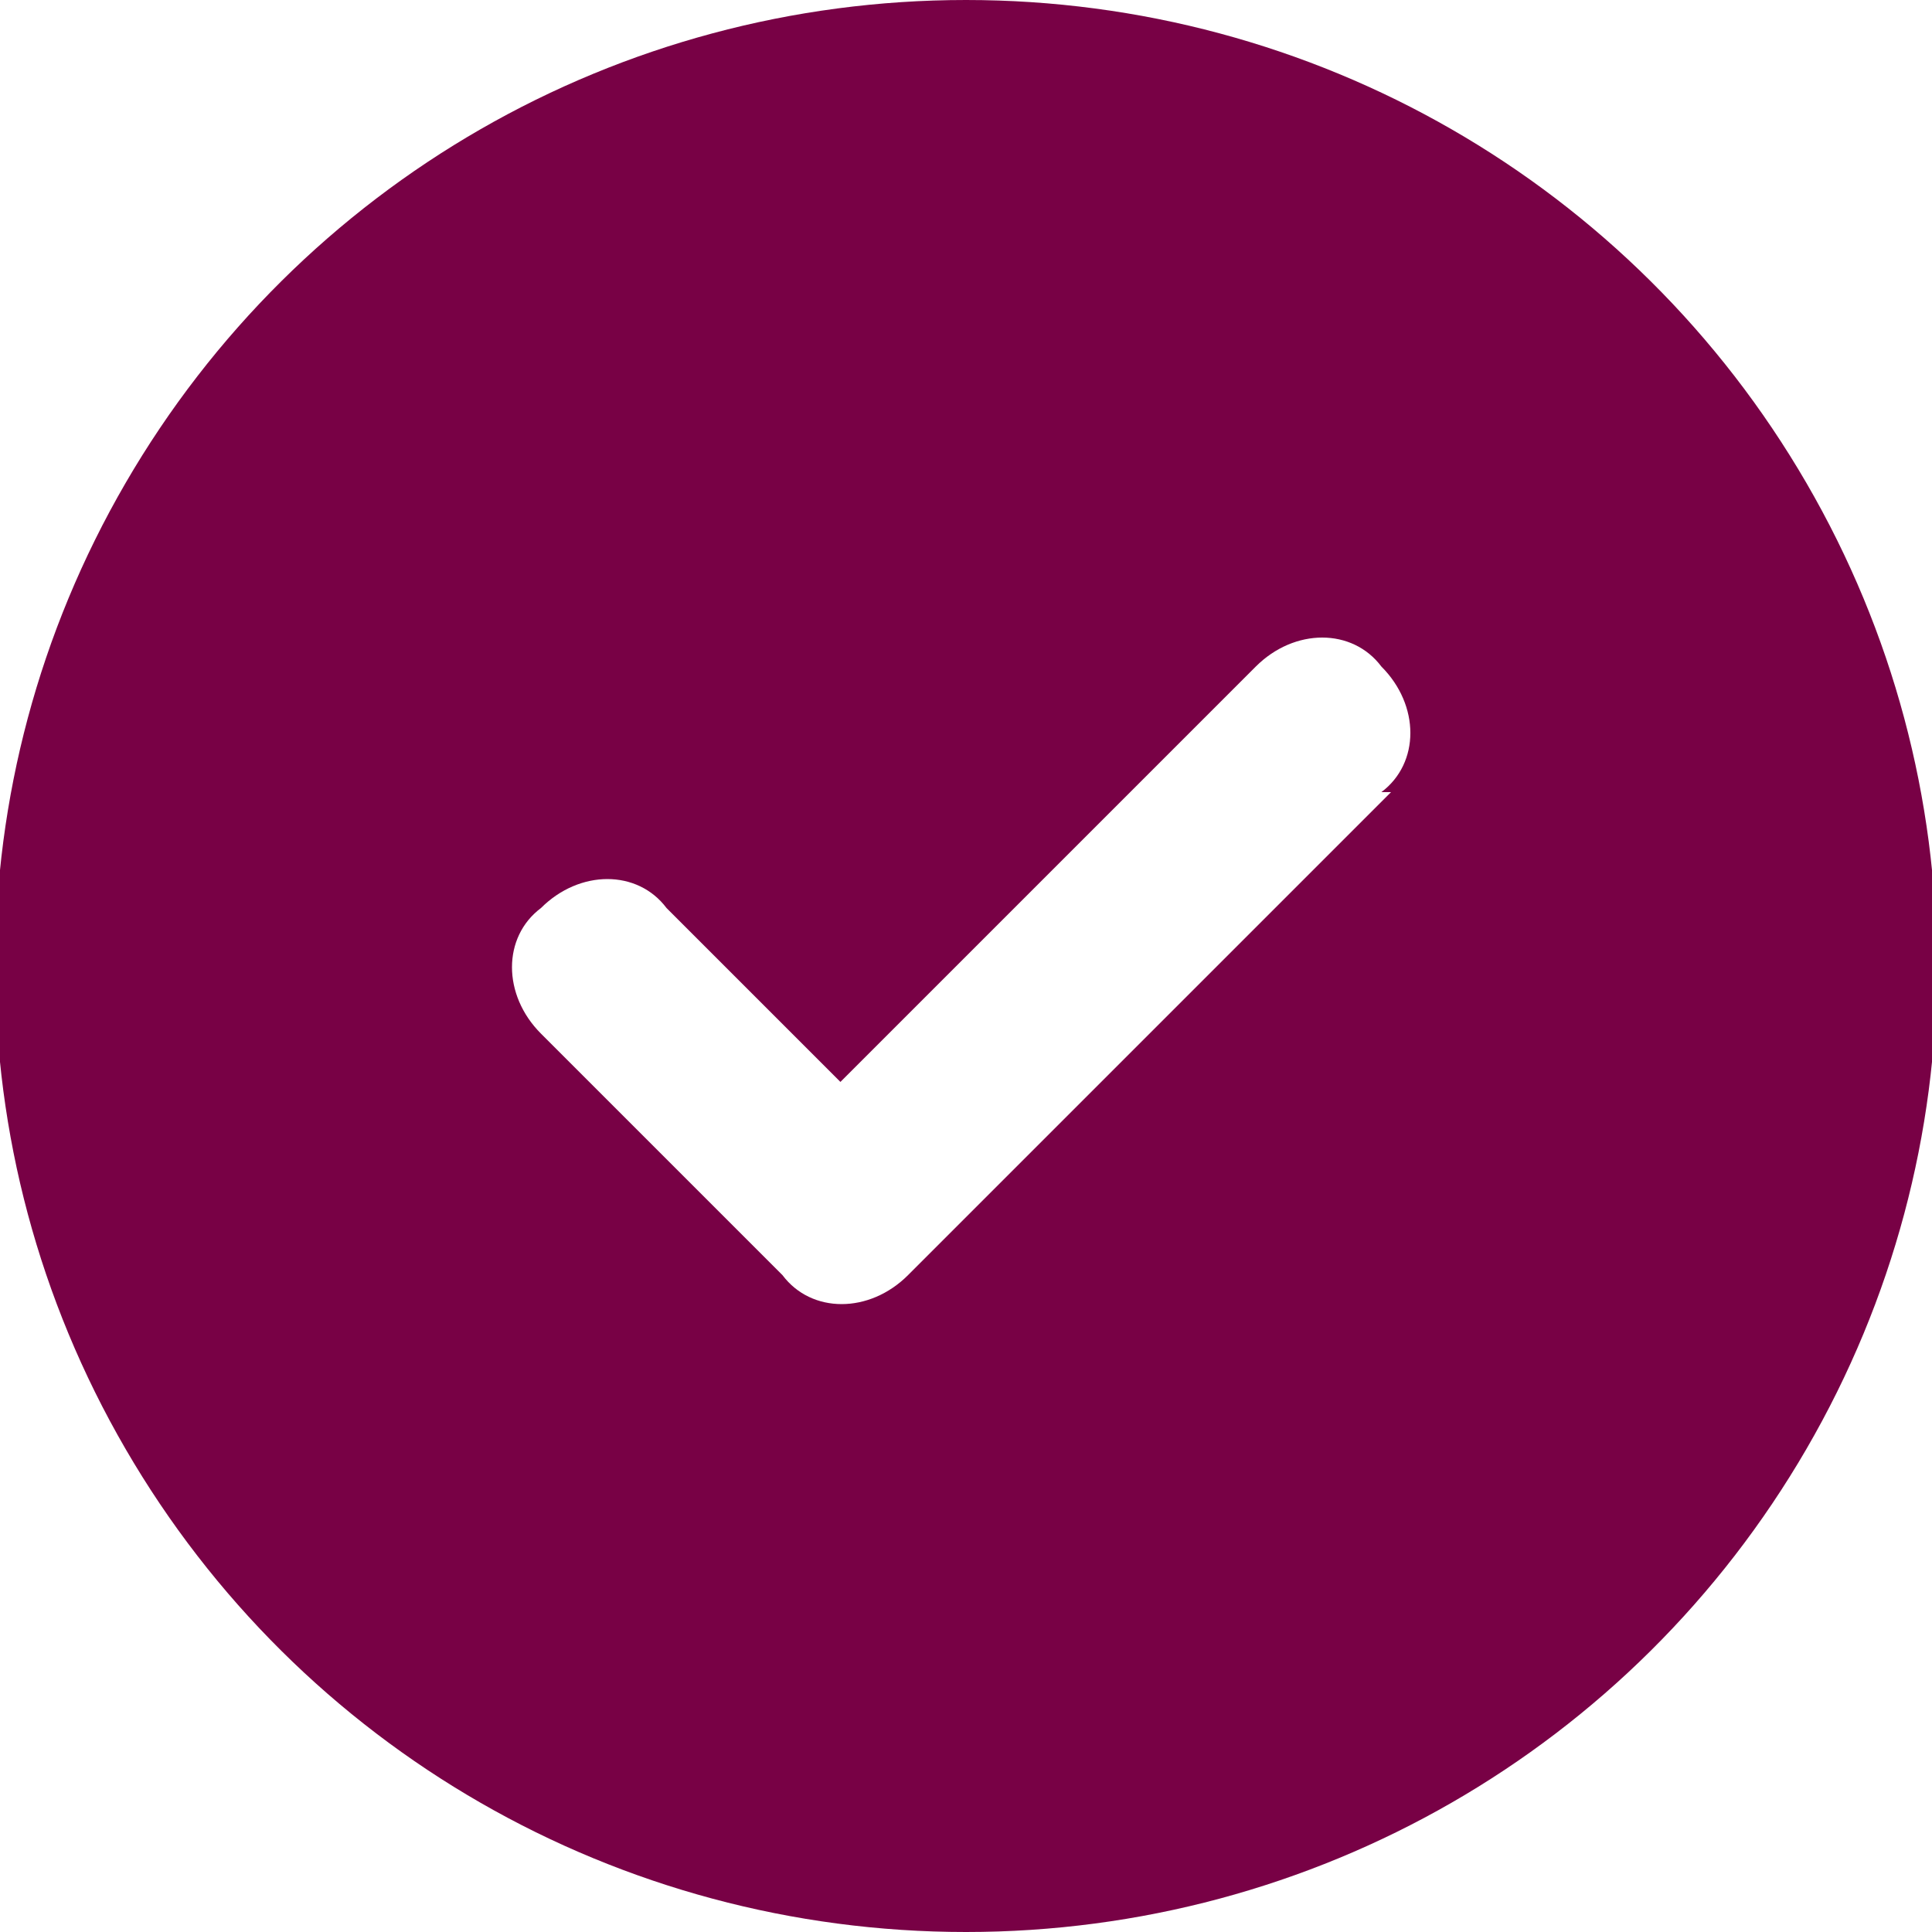 <?xml version="1.0" encoding="UTF-8"?>
<svg id="Calque_1" data-name="Calque 1" xmlns="http://www.w3.org/2000/svg" version="1.1" viewBox="0 0 20 20">
  <defs>
    <style>
      .cls-1 {
        fill: #780145;
        stroke-width: 0px;
      }
    </style>
  </defs>
  <path id="Tracé_203" data-name="Tracé 203" class="cls-1" d="M10,20c3.6,0,6.9-1.9,8.7-5,1.8-3.1,1.8-6.9,0-10C16.9,1.9,13.6,0,10,0S3.1,1.9,1.3,5c-1.8,3.1-1.8,6.9,0,10s5.1,5,8.7,5ZM14.4,8.2l-5,5c-.4.4-1,.4-1.3,0h0l-2.5-2.5c-.4-.4-.4-1,0-1.3h0c.4-.4,1-.4,1.3,0l1.8,1.8,4.3-4.3c.4-.4,1-.4,1.3,0h0c.4.4.4,1,0,1.3h0Z"/>
</svg>
